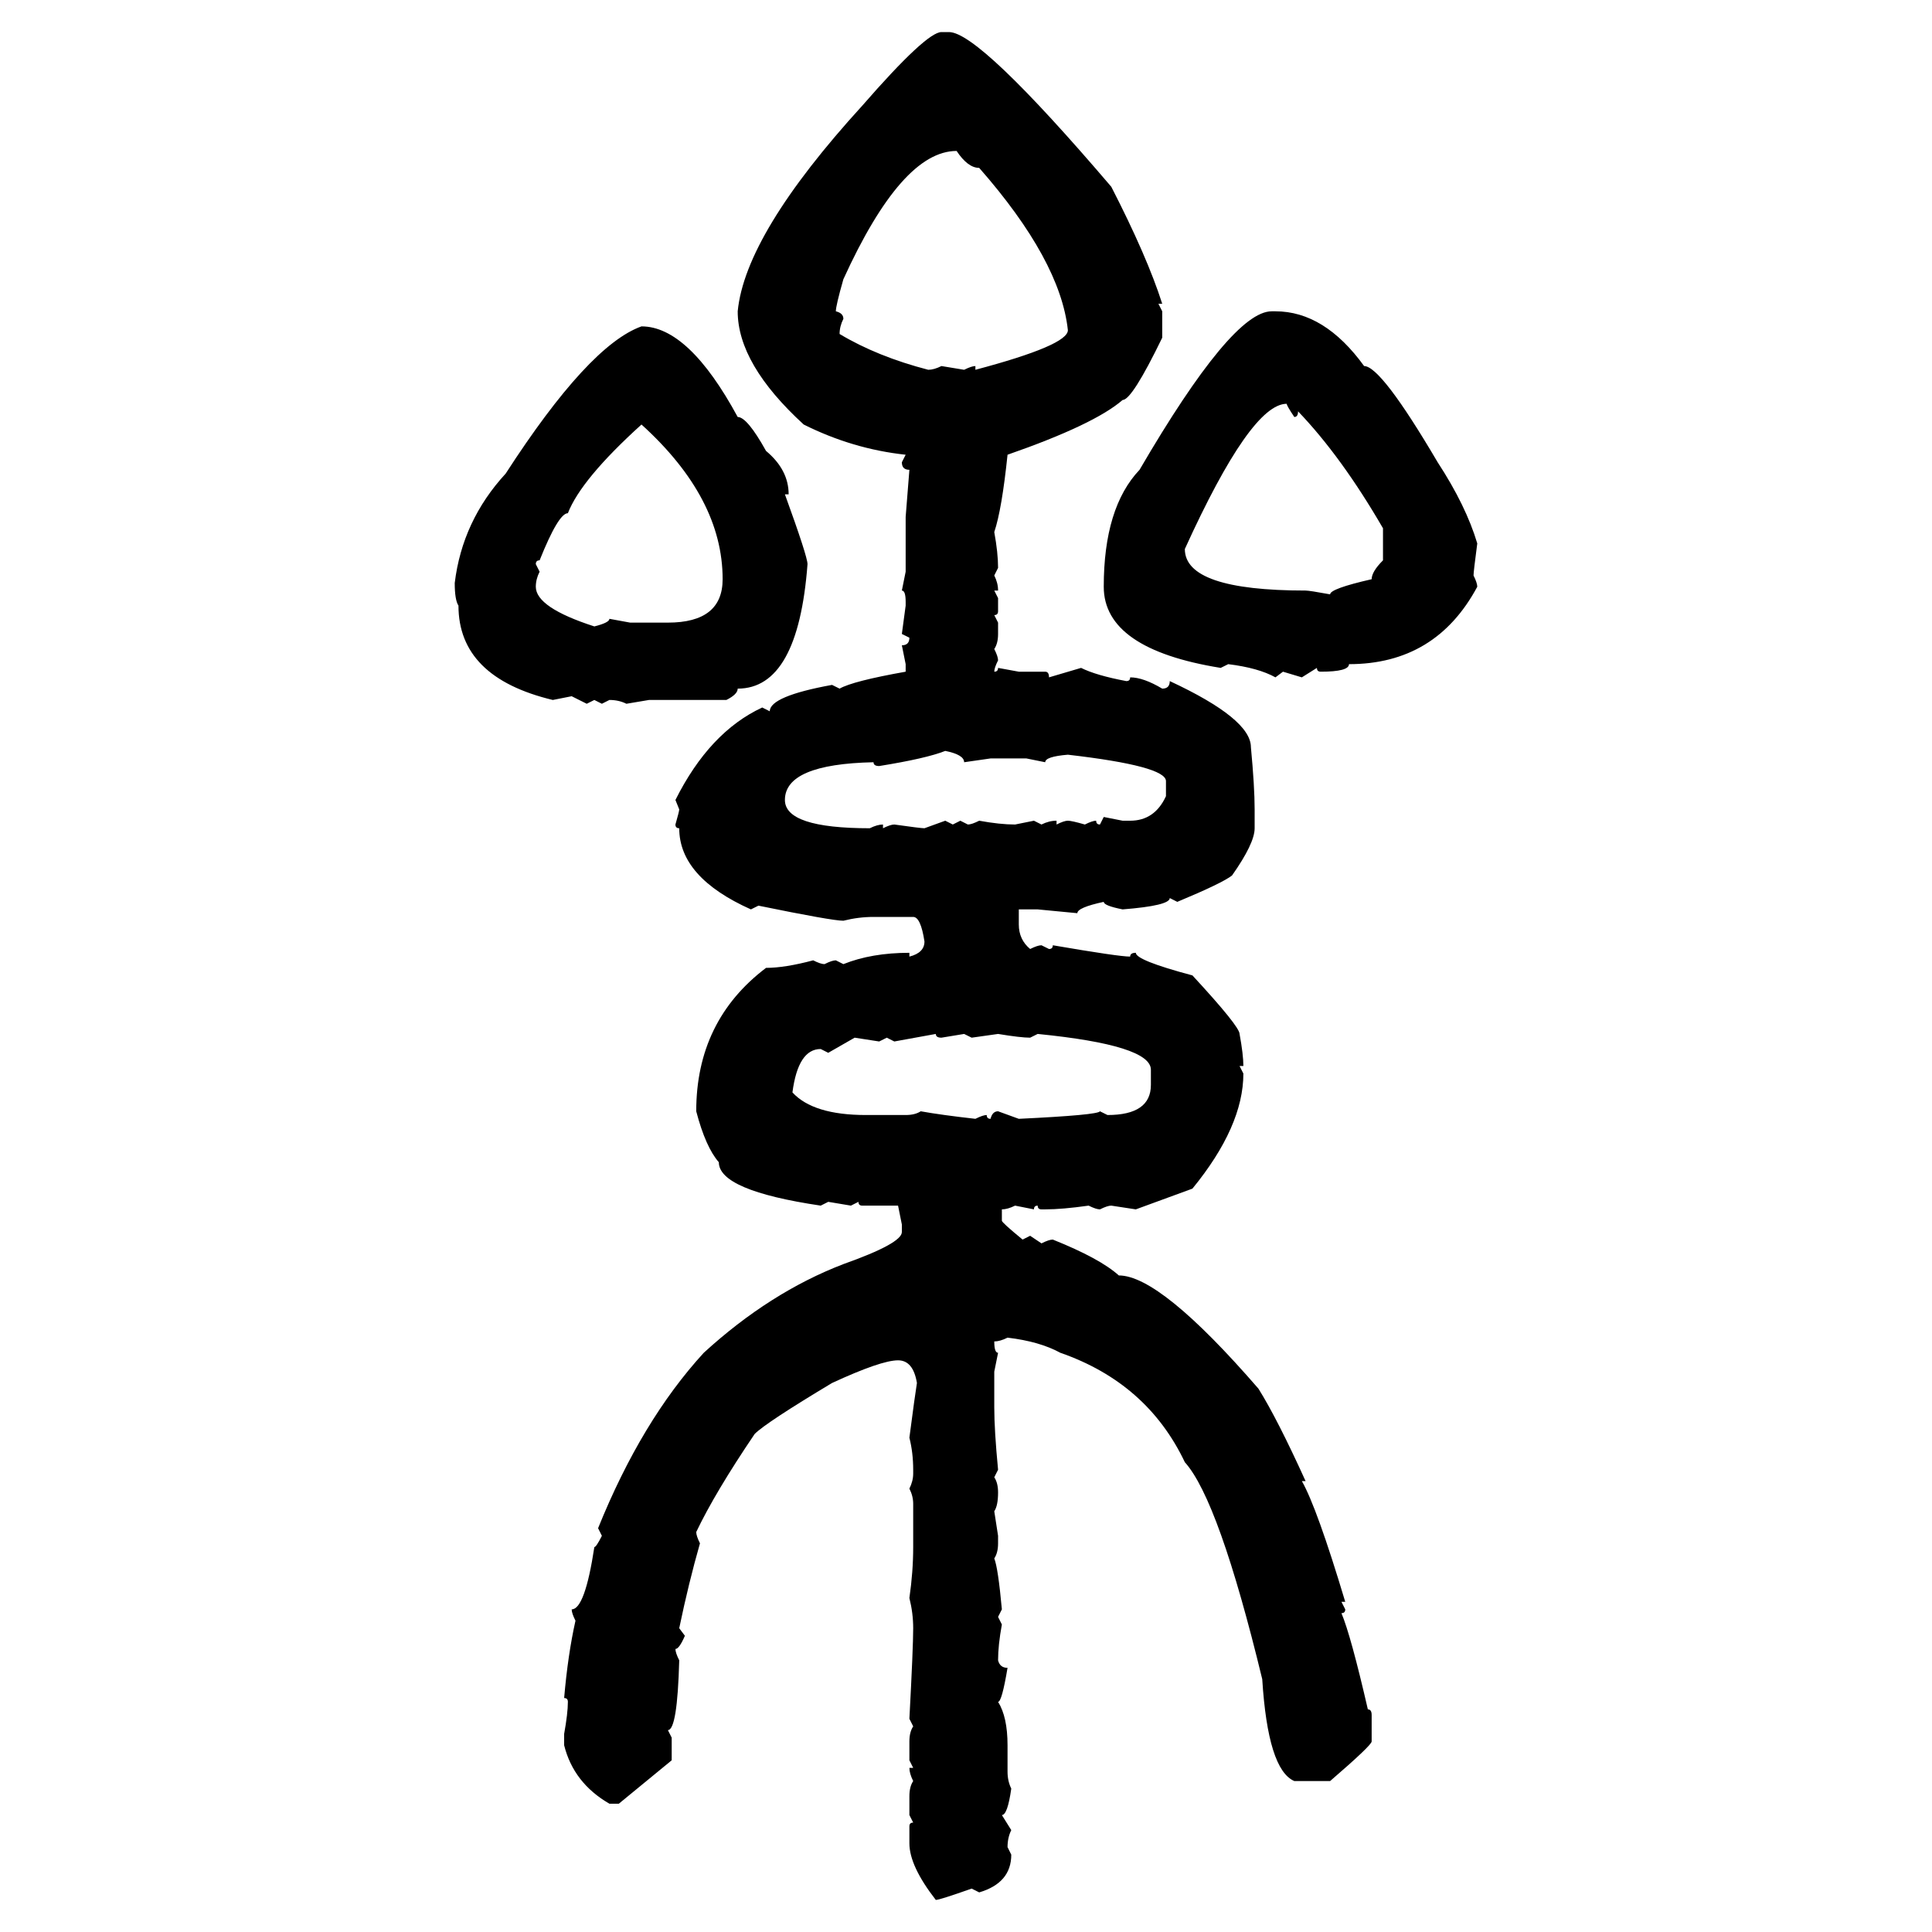 <svg xmlns="http://www.w3.org/2000/svg" xmlns:xlink="http://www.w3.org/1999/xlink" width="300" height="300"><path d="M146.19 4.98L147.36 4.98Q152.05 4.98 172.56 29.00L172.56 29.00Q178.13 39.84 180.47 47.17L180.47 47.17L179.88 47.17L180.47 48.34L180.47 52.44Q175.78 62.11 174.32 62.11L174.32 62.11Q169.92 65.92 156.45 70.61L156.45 70.61Q155.57 79.10 154.39 82.62L154.39 82.62Q154.98 85.84 154.98 88.18L154.98 88.18L154.39 89.36Q154.98 90.53 154.98 91.70L154.98 91.70L154.39 91.70L154.98 92.87L154.98 94.92Q154.98 95.51 154.39 95.51L154.39 95.51L154.98 96.68L154.98 98.44Q154.98 99.90 154.39 100.78L154.39 100.78Q154.98 101.95 154.98 102.54L154.98 102.54Q154.39 103.71 154.39 104.30L154.39 104.30Q154.98 104.30 154.98 103.71L154.98 103.71L158.20 104.30L162.30 104.30Q162.89 104.30 162.89 105.18L162.89 105.18L167.87 103.71Q170.21 104.88 174.90 105.76L174.90 105.76Q175.49 105.76 175.49 105.18L175.49 105.18Q177.54 105.18 180.47 106.93L180.47 106.93Q181.64 106.93 181.64 105.76L181.64 105.76Q194.24 111.62 194.24 116.02L194.24 116.02Q194.82 122.17 194.82 125.68L194.82 125.68L194.82 128.61Q194.82 130.96 191.31 135.94L191.31 135.94Q189.84 137.11 182.81 140.04L182.81 140.04L181.64 139.45Q181.64 140.63 174.32 141.21L174.32 141.21Q171.39 140.63 171.39 140.04L171.39 140.04Q167.29 140.92 167.29 141.80L167.29 141.80L161.13 141.21L158.20 141.21L158.20 143.55Q158.20 145.90 159.96 147.36L159.96 147.36Q161.13 146.78 161.72 146.78L161.72 146.78L162.89 147.36Q163.48 147.36 163.48 146.78L163.48 146.78Q173.73 148.54 175.49 148.54L175.49 148.54Q175.49 147.95 176.37 147.95L176.37 147.95Q176.37 149.12 185.16 151.46L185.16 151.46Q192.48 159.38 192.48 160.55L192.48 160.55Q193.07 163.77 193.07 165.53L193.07 165.53L192.48 165.53L193.07 166.70Q193.07 174.90 185.16 184.57L185.16 184.57L176.37 187.79L172.56 187.21Q171.97 187.21 170.80 187.79L170.80 187.79Q170.21 187.79 169.04 187.21L169.04 187.21Q164.94 187.79 162.30 187.79L162.30 187.79L161.72 187.79Q161.13 187.79 161.13 187.21L161.13 187.21Q160.55 187.21 160.55 187.79L160.55 187.79L157.62 187.21Q156.45 187.79 155.57 187.79L155.57 187.79L155.57 189.55Q155.57 189.84 158.79 192.48L158.79 192.48L159.96 191.89L161.72 193.07Q162.89 192.48 163.48 192.48L163.48 192.48Q170.80 195.41 173.73 198.05L173.73 198.05Q180.18 198.05 195.41 215.63L195.41 215.63Q198.34 220.31 202.73 229.98L202.73 229.98L202.15 229.98Q204.49 234.08 208.89 248.73L208.89 248.73L208.30 248.73L208.89 249.90Q208.89 250.49 208.30 250.49L208.30 250.49Q209.77 254.00 212.40 265.43L212.40 265.43Q212.99 265.43 212.99 266.31L212.99 266.31L212.99 270.41Q212.99 271.00 206.54 276.56L206.54 276.56L200.98 276.56Q196.88 274.80 196.00 260.74L196.00 260.74Q189.26 232.91 183.98 227.05L183.98 227.05Q178.13 214.75 164.65 210.06L164.65 210.06Q161.43 208.30 156.45 207.71L156.45 207.71Q155.27 208.30 154.39 208.30L154.39 208.30Q154.39 210.06 154.98 210.06L154.98 210.06L154.39 212.99L154.39 218.55Q154.39 222.07 154.98 228.22L154.98 228.22L154.39 229.39Q154.98 230.27 154.98 231.74L154.98 231.74Q154.98 233.79 154.39 234.67L154.39 234.67L154.98 238.48L154.98 239.65Q154.98 241.11 154.39 241.99L154.39 241.99Q154.98 243.46 155.57 249.90L155.57 249.90L154.98 251.07L155.57 252.25Q154.98 255.47 154.98 257.81L154.98 257.81Q155.27 258.98 156.45 258.98L156.45 258.98Q155.57 264.26 154.98 264.26L154.98 264.26Q156.45 266.60 156.45 271.00L156.45 271.00L156.45 275.10Q156.45 276.56 157.03 277.73L157.03 277.73Q156.45 281.84 155.57 281.84L155.57 281.84L157.03 284.18Q156.45 285.35 156.45 286.82L156.45 286.82L157.03 287.99Q157.03 292.38 152.05 293.85L152.05 293.85L150.88 293.26Q145.90 295.02 145.31 295.02L145.31 295.02Q141.21 289.75 141.21 286.23L141.21 286.23L141.21 283.59Q141.21 283.01 141.80 283.01L141.80 283.01L141.21 281.84L141.21 278.91Q141.21 277.44 141.80 276.56L141.80 276.56Q141.21 275.39 141.21 274.51L141.21 274.51L141.80 274.51L141.21 273.34L141.21 270.41Q141.21 268.95 141.80 268.07L141.80 268.07L141.21 266.89Q141.80 255.76 141.80 252.83L141.80 252.83Q141.80 250.49 141.21 248.14L141.21 248.14Q141.80 244.04 141.80 240.23L141.80 240.23L141.80 233.50Q141.80 232.32 141.21 231.15L141.21 231.15Q141.80 229.98 141.80 228.81L141.80 228.81L141.80 228.22Q141.80 225.59 141.21 223.24L141.21 223.24Q142.09 216.50 142.38 214.75L142.38 214.75Q141.80 211.23 139.45 211.23L139.45 211.23Q136.82 211.23 129.20 214.75L129.20 214.75Q118.95 220.90 117.19 222.66L117.19 222.66Q111.04 231.74 108.11 237.89L108.11 237.89Q108.11 238.48 108.69 239.65L108.69 239.65Q106.93 245.80 105.47 252.83L105.47 252.83L106.35 254.00Q105.47 256.05 104.88 256.05L104.88 256.05Q104.88 256.64 105.47 257.81L105.47 257.81Q105.18 268.65 103.71 268.65L103.71 268.65L104.30 269.82L104.30 273.34L96.09 280.08L94.63 280.08Q89.06 276.86 87.60 271.00L87.60 271.00L87.60 269.24Q88.18 266.02 88.18 264.26L88.18 264.26Q88.18 263.67 87.60 263.67L87.60 263.67Q88.18 256.93 89.36 251.66L89.36 251.66Q88.77 250.49 88.77 249.90L88.77 249.90Q90.82 249.90 92.29 240.23L92.29 240.23Q92.58 240.23 93.46 238.48L93.46 238.48L92.87 237.30Q99.61 220.61 109.28 210.06L109.28 210.06Q119.53 200.68 130.96 196.29L130.96 196.29Q140.04 193.07 140.04 191.31L140.04 191.31L140.04 190.14L139.45 187.21L133.89 187.21Q133.30 187.21 133.30 186.62L133.30 186.62L132.13 187.21L128.61 186.62L127.44 187.21Q111.62 184.86 111.62 180.47L111.62 180.47Q109.57 178.13 108.11 172.56L108.11 172.56Q108.11 158.50 118.95 150.29L118.95 150.29Q121.88 150.29 126.27 149.12L126.27 149.12Q127.44 149.71 128.03 149.71L128.03 149.71Q129.20 149.12 129.79 149.12L129.79 149.12L130.96 149.71Q135.35 147.95 141.21 147.95L141.21 147.95L141.21 148.54Q143.55 147.95 143.55 146.19L143.55 146.19Q142.97 142.38 141.80 142.38L141.80 142.38L135.64 142.38Q133.30 142.38 130.96 142.97L130.96 142.97Q129.20 142.97 117.77 140.63L117.77 140.63L116.60 141.21Q105.47 136.23 105.47 128.61L105.47 128.61Q104.88 128.61 104.88 128.03L104.88 128.03Q105.47 125.98 105.47 125.68L105.47 125.68L104.88 124.22Q110.16 113.67 118.36 109.86L118.36 109.86L119.53 110.45Q119.53 108.11 129.20 106.35L129.20 106.35L130.37 106.93Q132.42 105.76 140.63 104.30L140.63 104.30L140.63 103.13L140.04 100.20Q141.21 100.20 141.21 99.02L141.21 99.02L140.04 98.44L140.63 94.04L140.63 93.46Q140.63 91.70 140.04 91.70L140.04 91.70L140.63 88.77L140.63 80.27L141.21 72.95Q140.04 72.95 140.04 71.78L140.04 71.78L140.63 70.61Q132.42 69.73 124.80 65.92L124.80 65.92Q114.55 56.54 114.55 48.34L114.55 48.34Q115.72 36.33 133.89 16.41L133.89 16.41Q143.85 4.98 146.19 4.98L146.19 4.98ZM129.79 48.34L129.79 48.34Q130.96 48.63 130.96 49.51L130.96 49.51Q130.37 50.68 130.37 51.86L130.37 51.86Q136.23 55.37 144.14 57.42L144.14 57.42Q145.02 57.42 146.19 56.84L146.19 56.84L149.71 57.42Q150.88 56.84 151.46 56.84L151.46 56.84L151.46 57.42Q165.82 53.61 165.82 51.27L165.82 51.27Q164.65 40.43 152.05 26.07L152.05 26.07Q150.29 26.07 148.54 23.44L148.54 23.44Q140.04 23.44 130.96 43.36L130.96 43.36Q129.79 47.46 129.79 48.34ZM197.46 48.34L197.46 48.34L198.05 48.34Q205.66 48.34 211.82 56.84L211.82 56.84Q214.45 56.84 223.24 71.78L223.24 71.78Q227.64 78.52 229.39 84.38L229.39 84.38Q228.81 88.77 228.81 89.36L228.81 89.36Q229.39 90.53 229.39 91.11L229.39 91.11Q222.95 103.13 209.47 103.13L209.47 103.13Q209.47 104.30 205.08 104.30L205.08 104.30Q204.49 104.30 204.49 103.71L204.49 103.71L202.15 105.18L199.22 104.30L198.05 105.18Q195.41 103.71 190.72 103.13L190.72 103.13L189.55 103.71Q171.39 100.78 171.39 91.11L171.39 91.11Q171.39 78.81 176.95 72.95L176.95 72.95Q191.31 48.34 197.46 48.34ZM99.61 50.68L99.61 50.68Q106.93 50.68 114.55 64.75L114.55 64.75Q116.02 64.75 118.95 70.02L118.95 70.02Q122.46 72.95 122.46 76.76L122.46 76.76L121.88 76.76Q125.39 86.43 125.39 87.60L125.39 87.60Q123.93 106.93 114.55 106.93L114.55 106.93Q114.55 107.81 112.79 108.69L112.79 108.69L100.78 108.69L97.27 109.28Q96.09 108.69 94.63 108.69L94.63 108.69L93.46 109.28L92.29 108.69L91.11 109.28L88.77 108.11L85.84 108.69Q71.19 105.18 71.19 94.04L71.19 94.04Q70.61 93.16 70.61 90.53L70.61 90.53Q71.78 80.86 78.52 73.54L78.52 73.54Q91.41 53.61 99.61 50.68ZM183.98 85.25L183.98 85.25Q183.98 91.70 202.73 91.70L202.73 91.70Q203.32 91.70 206.54 92.29L206.54 92.29Q206.54 91.41 212.99 89.94L212.99 89.94Q212.99 88.77 214.75 87.01L214.75 87.01L214.75 82.03Q208.30 70.90 201.56 63.87L201.56 63.87Q201.56 64.75 200.98 64.75L200.98 64.75Q199.80 62.99 199.80 62.70L199.80 62.70Q194.24 62.70 183.98 85.25ZM99.61 65.92L99.61 65.92Q90.23 74.41 88.18 79.69L88.18 79.69Q86.72 79.69 83.79 87.01L83.79 87.01Q83.20 87.01 83.20 87.60L83.20 87.60L83.79 88.77Q83.20 89.94 83.20 91.11L83.20 91.11Q83.20 94.34 92.29 97.27L92.29 97.27Q94.63 96.68 94.63 96.09L94.63 96.09L97.85 96.68L103.71 96.68Q112.21 96.68 112.21 89.94L112.21 89.94Q112.21 77.34 99.61 65.92ZM136.52 118.95L136.52 118.95Q135.64 118.95 135.64 118.36L135.64 118.36Q121.88 118.65 121.88 124.22L121.88 124.22Q121.88 128.61 135.06 128.61L135.06 128.61Q136.23 128.03 137.11 128.03L137.11 128.03L137.11 128.61Q138.28 128.03 138.87 128.03L138.87 128.03Q142.97 128.61 143.55 128.61L143.55 128.61L146.78 127.44L147.95 128.03L149.12 127.44L150.29 128.03Q150.88 128.03 152.05 127.44L152.05 127.44Q155.27 128.03 157.62 128.03L157.62 128.03L160.55 127.44L161.72 128.03Q162.89 127.44 164.06 127.44L164.06 127.44L164.06 128.03Q165.23 127.44 165.82 127.44L165.82 127.44Q166.41 127.44 168.46 128.03L168.46 128.03Q169.63 127.44 170.21 127.44L170.21 127.44Q170.21 128.03 170.80 128.03L170.80 128.03L171.39 126.86L174.32 127.44L175.49 127.44Q179.30 127.44 181.05 123.63L181.05 123.63L181.05 121.29Q181.05 118.95 165.82 117.19L165.82 117.19Q162.30 117.48 162.30 118.36L162.30 118.36L159.38 117.77L153.81 117.77L149.71 118.36Q149.71 117.19 146.78 116.60L146.78 116.60Q143.85 117.77 136.52 118.95ZM145.31 160.55L138.87 161.72L137.70 161.13L136.52 161.72L132.71 161.13L128.61 163.48L127.44 162.89Q123.93 162.89 123.05 169.63L123.05 169.63Q126.27 173.14 134.47 173.14L134.47 173.14L140.63 173.14Q142.09 173.14 142.97 172.56L142.97 172.56Q146.19 173.14 151.46 173.73L151.46 173.73Q152.64 173.14 153.22 173.14L153.22 173.14Q153.22 173.73 153.81 173.73L153.81 173.73Q154.10 172.56 154.98 172.56L154.98 172.56L158.20 173.73Q170.51 173.14 170.80 172.56L170.80 172.56L171.97 173.14Q178.71 173.14 178.71 168.46L178.71 168.46L178.71 166.11Q178.71 162.30 161.13 160.55L161.13 160.55L159.96 161.13Q158.50 161.13 154.98 160.55L154.98 160.55L150.88 161.13L149.71 160.55L146.19 161.13Q145.31 161.13 145.31 160.55L145.31 160.55Z"/></svg>